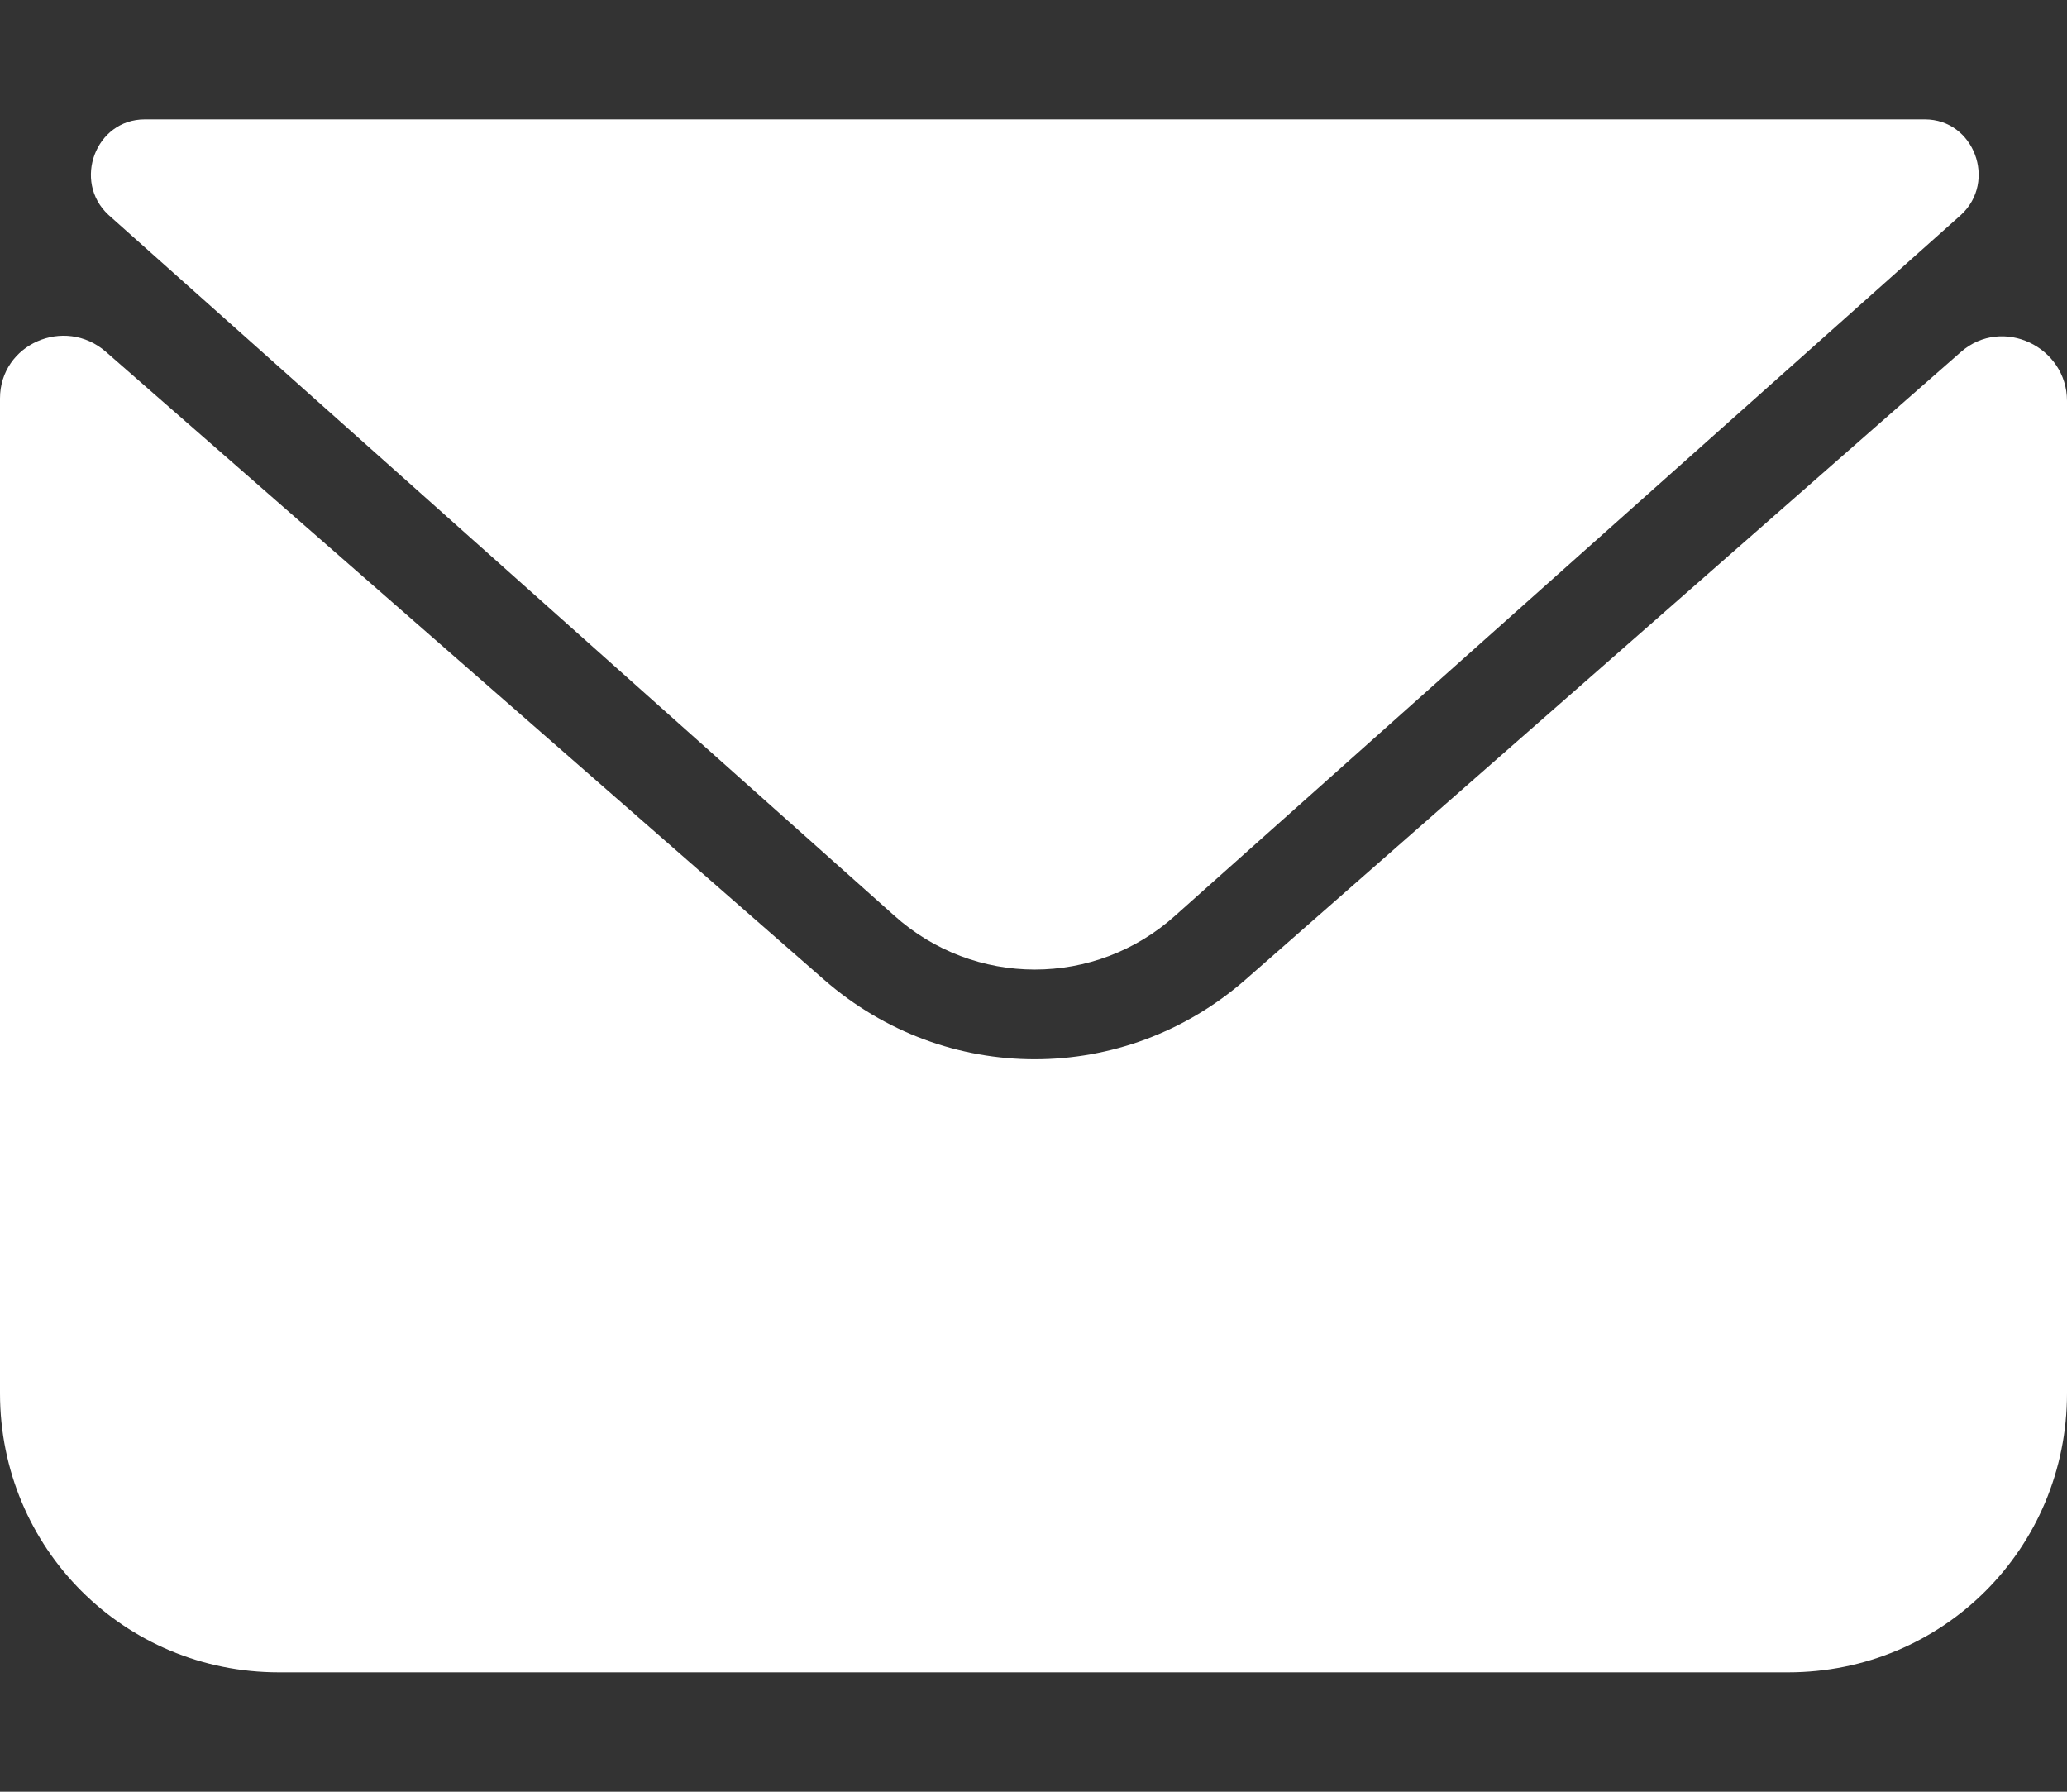 <svg width="15" height="13" viewBox="0 0 15 13" fill="none" xmlns="http://www.w3.org/2000/svg">
<rect x="0" y="0" width="15" height="13" fill="#333333" stroke="none"/>
<path d="M6.487 6.641C7.069 7.166 7.95 7.166 8.531 6.641L14.231 1.559C14.494 1.316 14.325 0.866 13.969 0.866H1.05C0.694 0.866 0.525 1.316 0.787 1.559L6.487 6.641Z" fill="white"/>
<path d="M0 2.891V10.109C0 11.234 0.9 12.134 2.025 12.134H12.975C14.1 12.134 15 11.234 15 10.109V2.909C15 2.516 14.531 2.291 14.231 2.553L9.037 7.109C8.156 7.878 6.862 7.878 5.981 7.109L0.769 2.553C0.469 2.291 0 2.497 0 2.891Z" fill="white"/>
</svg>

